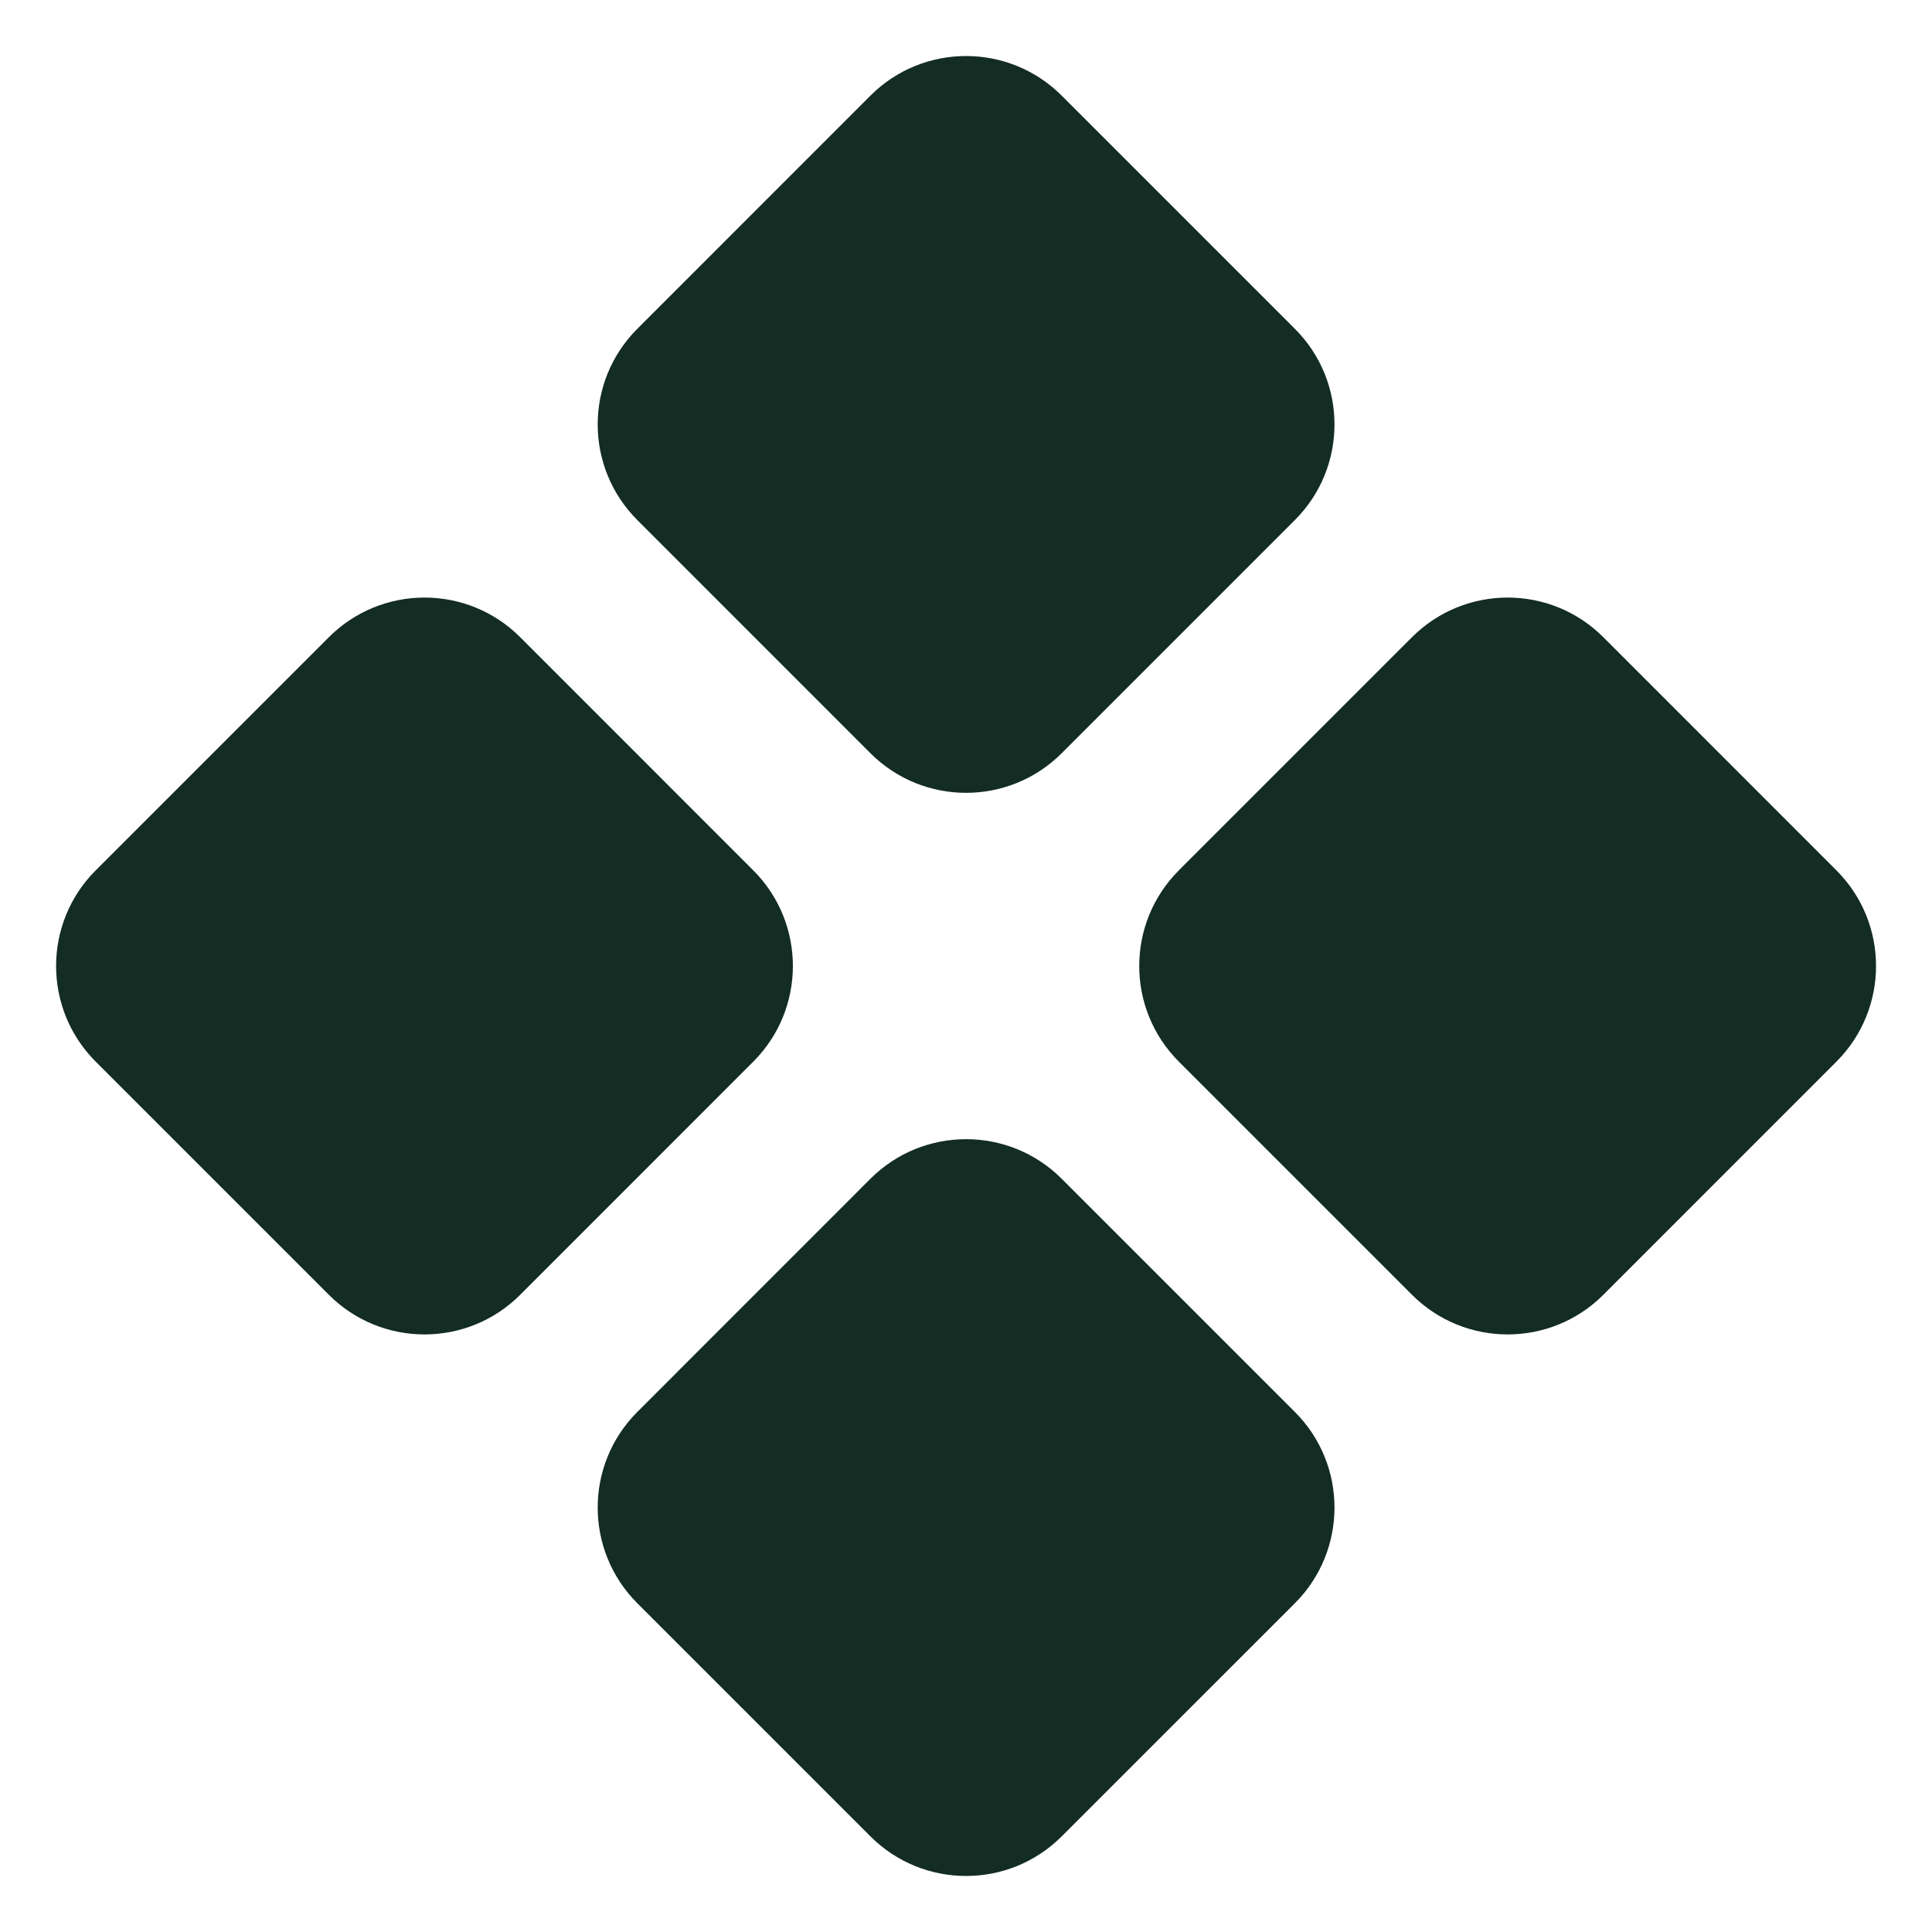 <svg width="30" height="30" viewBox="0 0 30 30" fill="none" xmlns="http://www.w3.org/2000/svg">
<g clip-path="url(#clip0_2053_3357)">
<path d="M24.896 20.106C24.076 20.926 22.746 20.926 21.926 20.106L18.305 16.485C17.485 15.665 17.485 14.335 18.305 13.515L21.926 9.894C22.746 9.074 24.076 9.074 24.896 9.894L28.516 13.515C29.336 14.335 29.336 15.665 28.516 16.485L24.896 20.106ZM8.077 20.106C7.257 20.926 5.927 20.926 5.107 20.106L1.486 16.485C0.666 15.665 0.666 14.335 1.486 13.515L5.107 9.894C5.927 9.074 7.257 9.074 8.077 9.894L11.697 13.515C12.517 14.335 12.517 15.665 11.697 16.485L8.077 20.106ZM16.486 28.515C15.666 29.335 14.336 29.335 13.516 28.515L9.896 24.895C9.076 24.074 9.076 22.745 9.896 21.925L13.516 18.304C14.336 17.484 15.666 17.484 16.486 18.304L20.107 21.925C20.927 22.745 20.927 24.074 20.107 24.895L16.486 28.515ZM16.486 11.696C15.666 12.516 14.336 12.516 13.516 11.696L9.896 8.075C9.076 7.255 9.076 5.926 9.896 5.106L13.516 1.485C14.336 0.665 15.666 0.665 16.486 1.485L20.107 5.106C20.927 5.926 20.927 7.255 20.107 8.075L16.486 11.696Z" fill="#132C24"/>
</g>
<defs>
<clipPath id="clip0_2053_3357">
<rect width="30" height="30" fill="white"/>
</clipPath>
</defs>
</svg>
